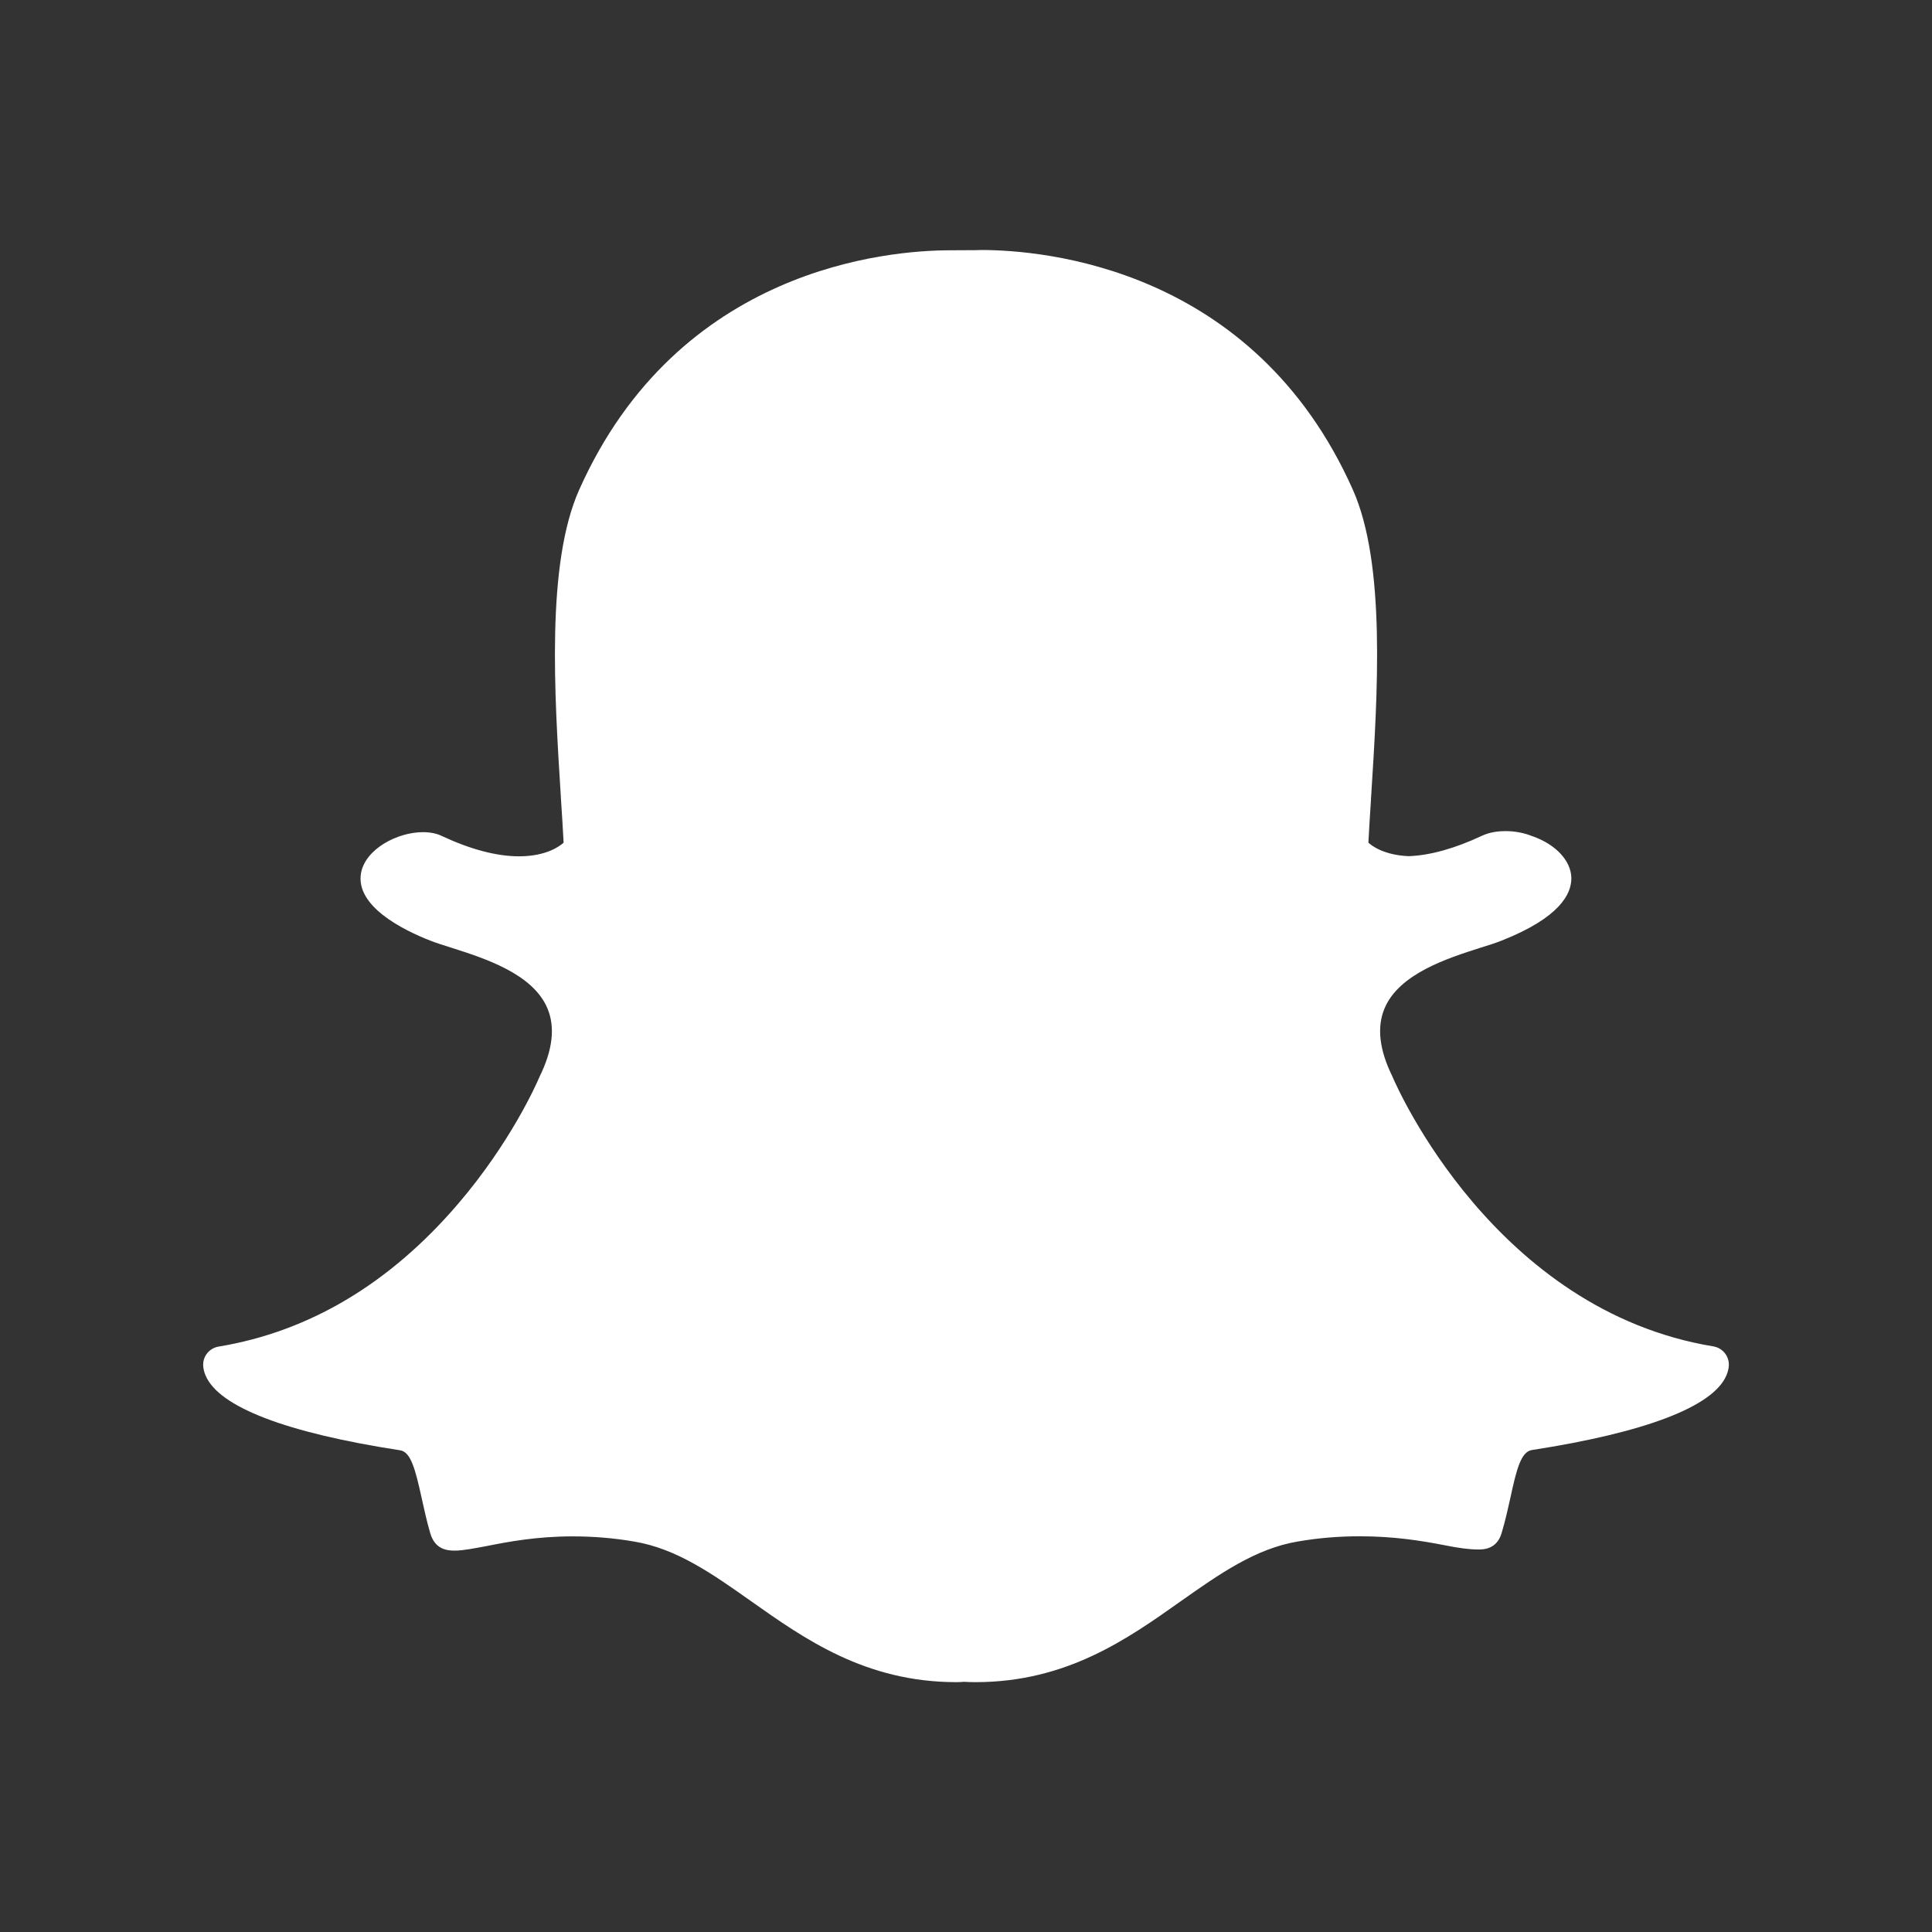 <?xml version="1.0" encoding="iso-8859-1"?>
<!-- Generator: Adobe Illustrator 15.0.0, SVG Export Plug-In . SVG Version: 6.00 Build 0)  -->
<!DOCTYPE svg PUBLIC "-//W3C//DTD SVG 1.1//EN" "http://www.w3.org/Graphics/SVG/1.1/DTD/svg11.dtd">
<svg version="1.1" id="Layer_1" xmlns="http://www.w3.org/2000/svg" xmlns:xlink="http://www.w3.org/1999/xlink" x="0px" y="0px"
	 width="40px" height="40px" viewBox="0 0 40 40" style="enable-background:new 0 0 40 40;" xml:space="preserve">
<rect x="0" y="0" width="40" height="40" fill="#333333" stroke="none"/>
<path style="fill:#FFFFFF;" d="M20.198,34.827c-0.089,0-0.174-0.003-0.238-0.007c-0.053,0.004-0.105,0.007-0.159,0.007
	c-1.88,0-3.138-0.89-4.249-1.675c-0.796-0.562-1.545-1.092-2.425-1.236c-0.43-0.075-0.86-0.107-1.273-0.107
	c-0.747,0-1.339,0.113-1.771,0.199c-0.265,0.049-0.493,0.096-0.671,0.096c-0.186,0-0.41-0.043-0.504-0.36
	c-0.074-0.252-0.126-0.499-0.179-0.733c-0.13-0.59-0.223-0.949-0.443-0.984c-2.358-0.362-3.752-0.896-4.029-1.547
	c-0.029-0.068-0.047-0.137-0.05-0.205c-0.011-0.193,0.126-0.362,0.317-0.395c1.872-0.309,3.538-1.299,4.951-2.945
	c1.093-1.273,1.631-2.49,1.688-2.625c0.003-0.006,0.006-0.013,0.009-0.02c0.271-0.551,0.327-1.025,0.161-1.415
	c-0.303-0.719-1.31-1.036-1.977-1.25c-0.165-0.052-0.322-0.101-0.447-0.15c-0.59-0.231-1.561-0.725-1.433-1.407
	c0.096-0.493,0.751-0.839,1.281-0.839c0.146,0,0.278,0.025,0.388,0.078c0.599,0.28,1.138,0.422,1.601,0.422
	c0.577,0,0.854-0.219,0.923-0.283c-0.016-0.306-0.037-0.633-0.057-0.938v-0.006c-0.135-2.149-0.305-4.83,0.38-6.363
	c2.052-4.599,6.399-4.957,7.683-4.957c0.035,0,0.56-0.003,0.56-0.003c0.025-0.003,0.05-0.003,0.077-0.003
	c1.286,0,5.644,0.358,7.696,4.96c0.686,1.536,0.516,4.217,0.379,6.37l-0.006,0.104c-0.02,0.293-0.035,0.566-0.05,0.836
	c0.062,0.059,0.317,0.259,0.836,0.28c0.44-0.016,0.95-0.158,1.508-0.419c0.175-0.084,0.365-0.1,0.494-0.1
	c0.197,0,0.396,0.038,0.562,0.108l0.011,0.003c0.474,0.17,0.784,0.506,0.791,0.857c0.006,0.33-0.238,0.823-1.443,1.299
	c-0.124,0.05-0.28,0.099-0.446,0.15c-0.666,0.214-1.672,0.531-1.977,1.25c-0.165,0.389-0.111,0.863,0.162,1.415
	c0.003,0.007,0.006,0.013,0.009,0.021c0.083,0.195,2.111,4.823,6.638,5.566c0.191,0.034,0.327,0.203,0.318,0.396
	c-0.005,0.068-0.021,0.137-0.051,0.205c-0.276,0.646-1.672,1.18-4.03,1.545c-0.221,0.037-0.315,0.396-0.44,0.98
	c-0.054,0.24-0.106,0.479-0.181,0.729c-0.067,0.233-0.221,0.349-0.467,0.349h-0.036c-0.158,0-0.388-0.028-0.671-0.086
	c-0.5-0.097-1.06-0.187-1.771-0.187c-0.414,0-0.845,0.033-1.276,0.108c-0.877,0.146-1.627,0.675-2.422,1.235
	C23.337,33.938,22.079,34.827,20.198,34.827"/>
</svg>
